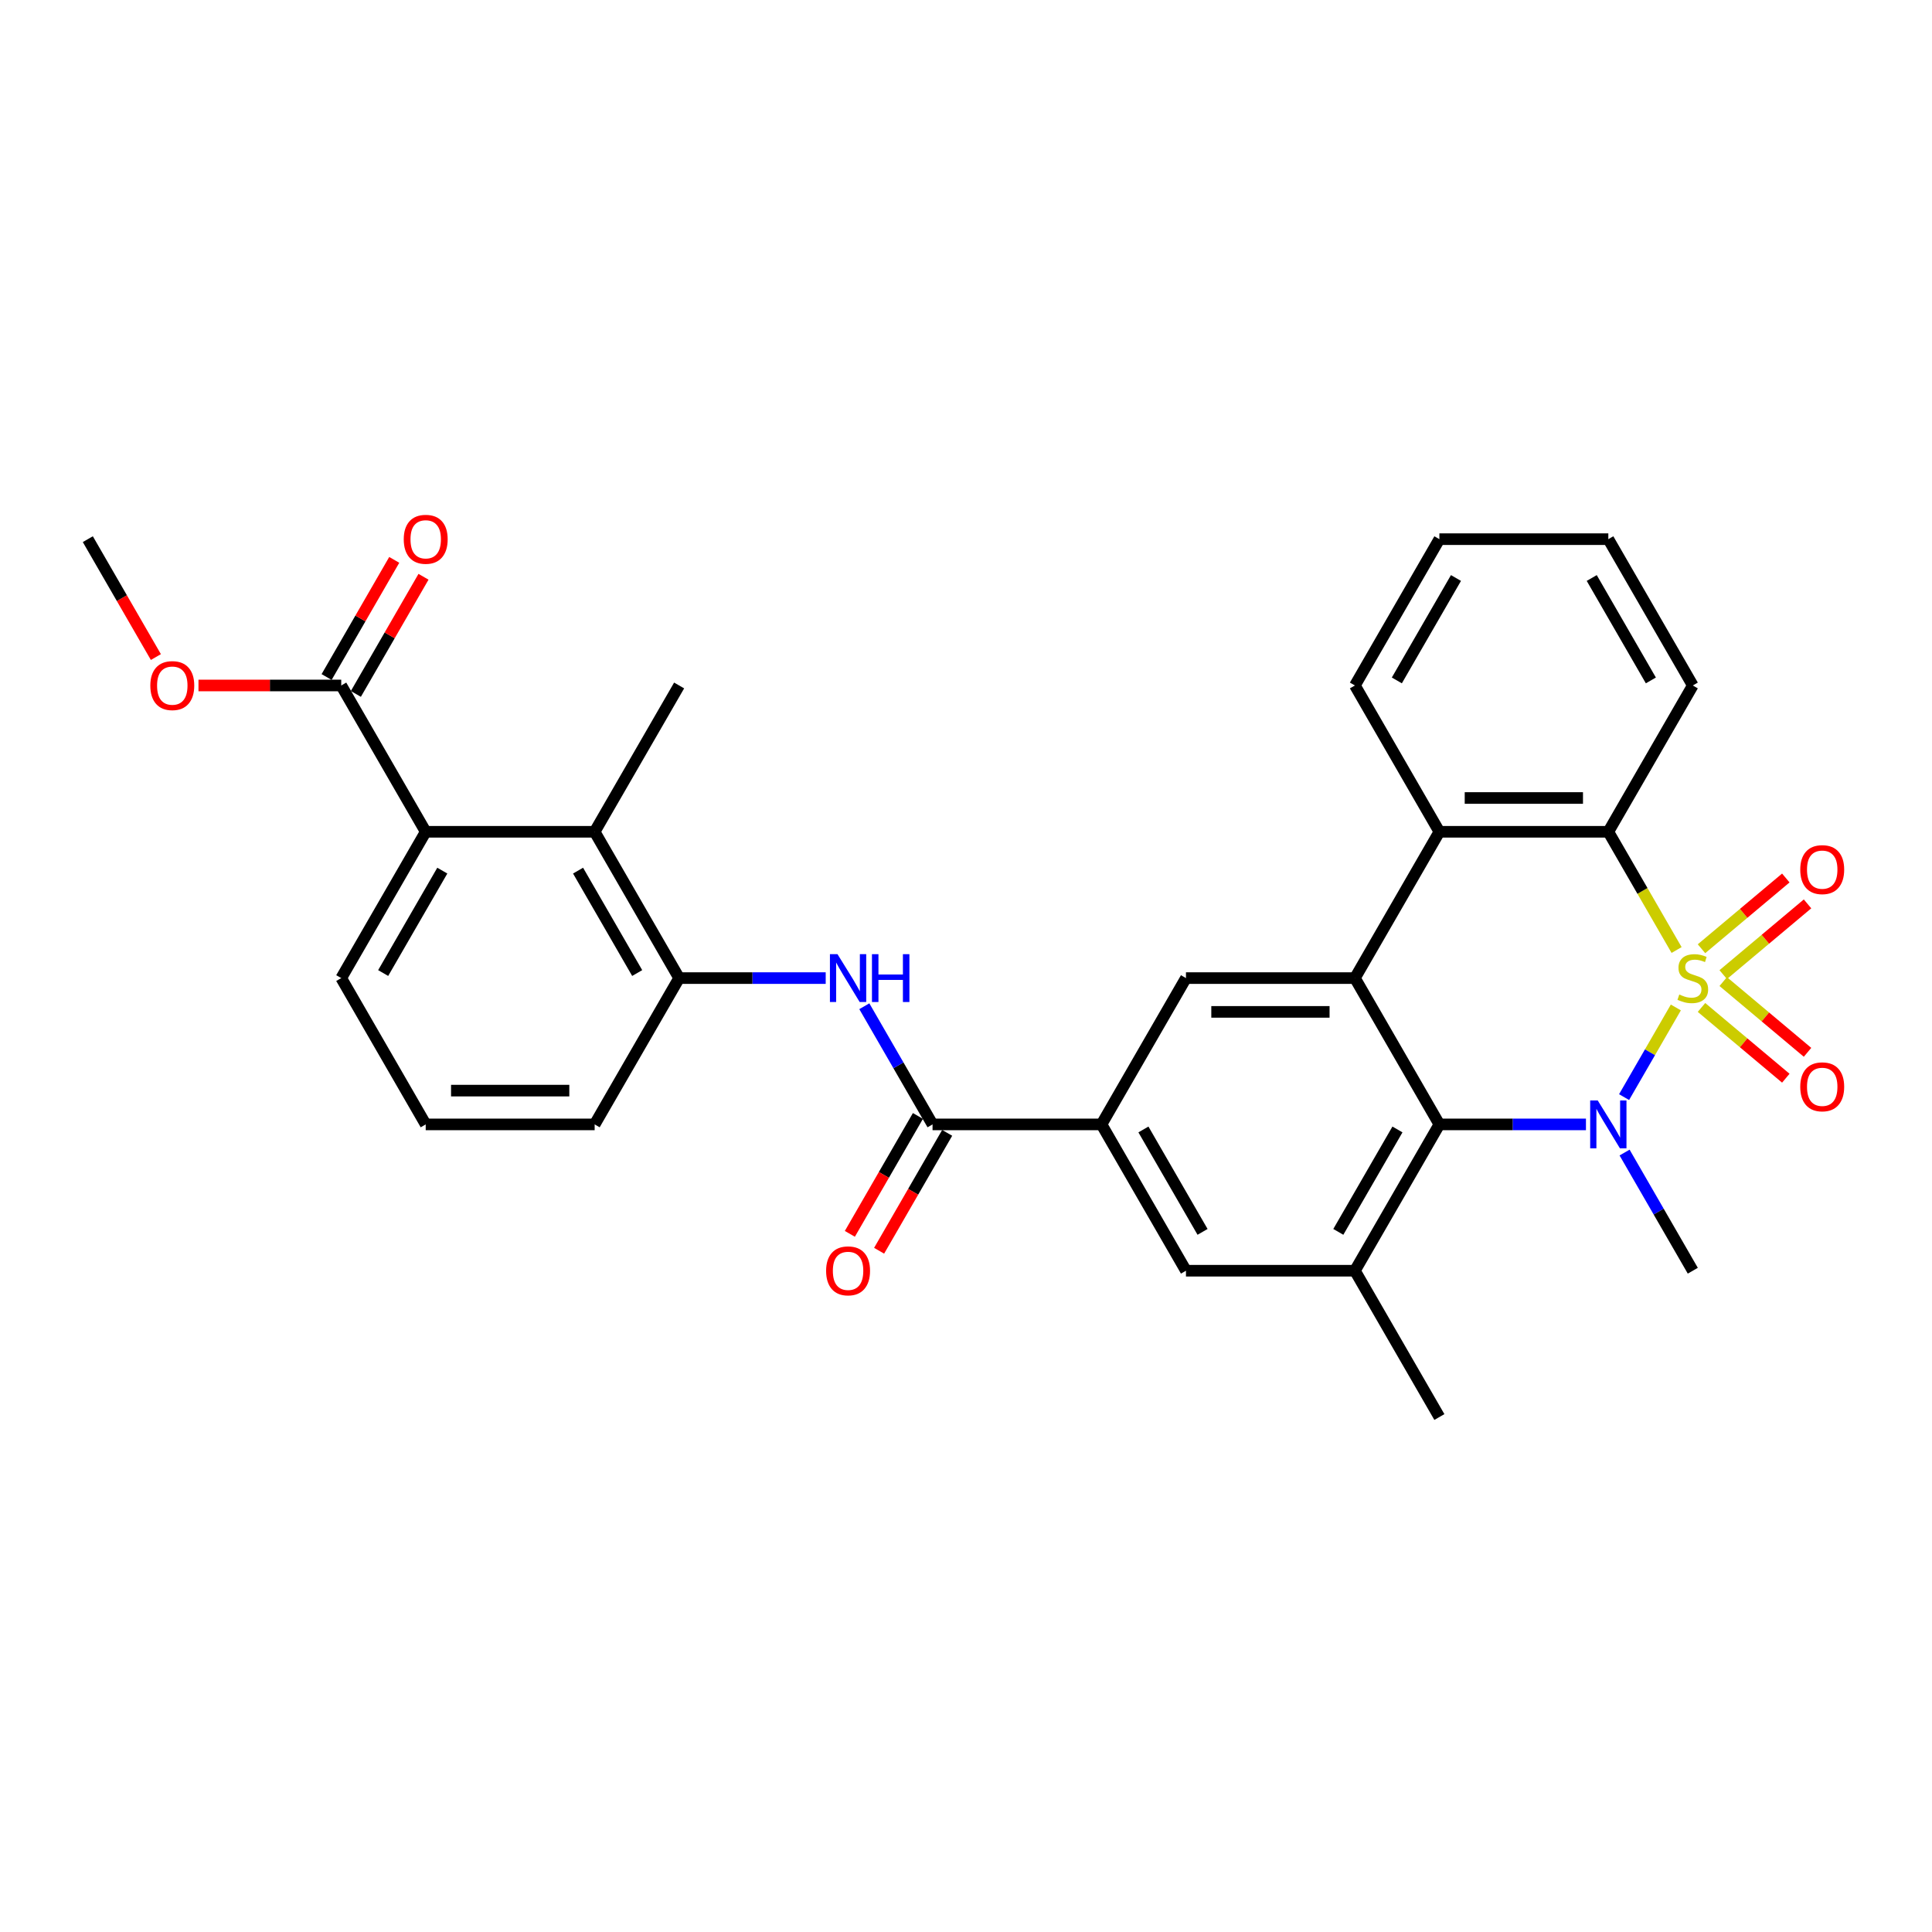 <?xml version='1.0' encoding='iso-8859-1'?>
<svg version='1.1' baseProfile='full'
              xmlns='http://www.w3.org/2000/svg'
                      xmlns:rdkit='http://www.rdkit.org/xml'
                      xmlns:xlink='http://www.w3.org/1999/xlink'
                  xml:space='preserve'
width='1000px' height='1000px' viewBox='0 0 1000 1000'>
<!-- END OF HEADER -->
<rect style='opacity:1.0;fill:#FFFFFF;stroke:none' width='1000' height='1000' x='0' y='0'> </rect>
<path class='bond-0' d='M 867.415,521.459 L 854.02,544.66' style='fill:none;fill-rule:evenodd;stroke:#CCCC00;stroke-width:6px;stroke-linecap:butt;stroke-linejoin:miter;stroke-opacity:1' />
<path class='bond-0' d='M 854.02,544.66 L 840.625,567.862' style='fill:none;fill-rule:evenodd;stroke:#0000FF;stroke-width:6px;stroke-linecap:butt;stroke-linejoin:miter;stroke-opacity:1' />
<path class='bond-3' d='M 867.799,491.728 L 850.133,461.129' style='fill:none;fill-rule:evenodd;stroke:#CCCC00;stroke-width:6px;stroke-linecap:butt;stroke-linejoin:miter;stroke-opacity:1' />
<path class='bond-3' d='M 850.133,461.129 L 832.467,430.531' style='fill:none;fill-rule:evenodd;stroke:#000000;stroke-width:6px;stroke-linecap:butt;stroke-linejoin:miter;stroke-opacity:1' />
<path class='bond-13' d='M 891.937,504.463 L 913.756,486.155' style='fill:none;fill-rule:evenodd;stroke:#CCCC00;stroke-width:6px;stroke-linecap:butt;stroke-linejoin:miter;stroke-opacity:1' />
<path class='bond-13' d='M 913.756,486.155 L 935.575,467.847' style='fill:none;fill-rule:evenodd;stroke:#FF0000;stroke-width:6px;stroke-linecap:butt;stroke-linejoin:miter;stroke-opacity:1' />
<path class='bond-13' d='M 880.695,491.065 L 902.514,472.757' style='fill:none;fill-rule:evenodd;stroke:#CCCC00;stroke-width:6px;stroke-linecap:butt;stroke-linejoin:miter;stroke-opacity:1' />
<path class='bond-13' d='M 902.514,472.757 L 924.333,454.449' style='fill:none;fill-rule:evenodd;stroke:#FF0000;stroke-width:6px;stroke-linecap:butt;stroke-linejoin:miter;stroke-opacity:1' />
<path class='bond-14' d='M 880.695,521.457 L 902.514,539.765' style='fill:none;fill-rule:evenodd;stroke:#CCCC00;stroke-width:6px;stroke-linecap:butt;stroke-linejoin:miter;stroke-opacity:1' />
<path class='bond-14' d='M 902.514,539.765 L 924.333,558.073' style='fill:none;fill-rule:evenodd;stroke:#FF0000;stroke-width:6px;stroke-linecap:butt;stroke-linejoin:miter;stroke-opacity:1' />
<path class='bond-14' d='M 891.937,508.059 L 913.756,526.367' style='fill:none;fill-rule:evenodd;stroke:#CCCC00;stroke-width:6px;stroke-linecap:butt;stroke-linejoin:miter;stroke-opacity:1' />
<path class='bond-14' d='M 913.756,526.367 L 935.575,544.676' style='fill:none;fill-rule:evenodd;stroke:#FF0000;stroke-width:6px;stroke-linecap:butt;stroke-linejoin:miter;stroke-opacity:1' />
<path class='bond-1' d='M 820.889,581.991 L 782.955,581.991' style='fill:none;fill-rule:evenodd;stroke:#0000FF;stroke-width:6px;stroke-linecap:butt;stroke-linejoin:miter;stroke-opacity:1' />
<path class='bond-1' d='M 782.955,581.991 L 745.021,581.991' style='fill:none;fill-rule:evenodd;stroke:#000000;stroke-width:6px;stroke-linecap:butt;stroke-linejoin:miter;stroke-opacity:1' />
<path class='bond-19' d='M 840.878,596.56 L 858.534,627.141' style='fill:none;fill-rule:evenodd;stroke:#0000FF;stroke-width:6px;stroke-linecap:butt;stroke-linejoin:miter;stroke-opacity:1' />
<path class='bond-19' d='M 858.534,627.141 L 876.19,657.722' style='fill:none;fill-rule:evenodd;stroke:#000000;stroke-width:6px;stroke-linecap:butt;stroke-linejoin:miter;stroke-opacity:1' />
<path class='bond-6' d='M 745.021,581.991 L 701.298,657.722' style='fill:none;fill-rule:evenodd;stroke:#000000;stroke-width:6px;stroke-linecap:butt;stroke-linejoin:miter;stroke-opacity:1' />
<path class='bond-6' d='M 723.317,584.606 L 692.711,637.618' style='fill:none;fill-rule:evenodd;stroke:#000000;stroke-width:6px;stroke-linecap:butt;stroke-linejoin:miter;stroke-opacity:1' />
<path class='bond-31' d='M 745.021,581.991 L 701.298,506.261' style='fill:none;fill-rule:evenodd;stroke:#000000;stroke-width:6px;stroke-linecap:butt;stroke-linejoin:miter;stroke-opacity:1' />
<path class='bond-2' d='M 701.298,506.261 L 745.021,430.531' style='fill:none;fill-rule:evenodd;stroke:#000000;stroke-width:6px;stroke-linecap:butt;stroke-linejoin:miter;stroke-opacity:1' />
<path class='bond-8' d='M 701.298,506.261 L 613.853,506.261' style='fill:none;fill-rule:evenodd;stroke:#000000;stroke-width:6px;stroke-linecap:butt;stroke-linejoin:miter;stroke-opacity:1' />
<path class='bond-8' d='M 688.182,523.75 L 626.969,523.75' style='fill:none;fill-rule:evenodd;stroke:#000000;stroke-width:6px;stroke-linecap:butt;stroke-linejoin:miter;stroke-opacity:1' />
<path class='bond-4' d='M 832.467,430.531 L 745.021,430.531' style='fill:none;fill-rule:evenodd;stroke:#000000;stroke-width:6px;stroke-linecap:butt;stroke-linejoin:miter;stroke-opacity:1' />
<path class='bond-4' d='M 819.35,413.042 L 758.138,413.042' style='fill:none;fill-rule:evenodd;stroke:#000000;stroke-width:6px;stroke-linecap:butt;stroke-linejoin:miter;stroke-opacity:1' />
<path class='bond-21' d='M 832.467,430.531 L 876.19,354.8' style='fill:none;fill-rule:evenodd;stroke:#000000;stroke-width:6px;stroke-linecap:butt;stroke-linejoin:miter;stroke-opacity:1' />
<path class='bond-22' d='M 745.021,430.531 L 701.298,354.8' style='fill:none;fill-rule:evenodd;stroke:#000000;stroke-width:6px;stroke-linecap:butt;stroke-linejoin:miter;stroke-opacity:1' />
<path class='bond-5' d='M 482.684,581.991 L 570.13,581.991' style='fill:none;fill-rule:evenodd;stroke:#000000;stroke-width:6px;stroke-linecap:butt;stroke-linejoin:miter;stroke-opacity:1' />
<path class='bond-9' d='M 482.684,581.991 L 465.028,551.411' style='fill:none;fill-rule:evenodd;stroke:#000000;stroke-width:6px;stroke-linecap:butt;stroke-linejoin:miter;stroke-opacity:1' />
<path class='bond-9' d='M 465.028,551.411 L 447.372,520.83' style='fill:none;fill-rule:evenodd;stroke:#0000FF;stroke-width:6px;stroke-linecap:butt;stroke-linejoin:miter;stroke-opacity:1' />
<path class='bond-17' d='M 475.111,577.619 L 457.495,608.13' style='fill:none;fill-rule:evenodd;stroke:#000000;stroke-width:6px;stroke-linecap:butt;stroke-linejoin:miter;stroke-opacity:1' />
<path class='bond-17' d='M 457.495,608.13 L 439.88,638.641' style='fill:none;fill-rule:evenodd;stroke:#FF0000;stroke-width:6px;stroke-linecap:butt;stroke-linejoin:miter;stroke-opacity:1' />
<path class='bond-17' d='M 490.257,586.364 L 472.641,616.875' style='fill:none;fill-rule:evenodd;stroke:#000000;stroke-width:6px;stroke-linecap:butt;stroke-linejoin:miter;stroke-opacity:1' />
<path class='bond-17' d='M 472.641,616.875 L 455.026,647.386' style='fill:none;fill-rule:evenodd;stroke:#FF0000;stroke-width:6px;stroke-linecap:butt;stroke-linejoin:miter;stroke-opacity:1' />
<path class='bond-16' d='M 701.298,657.722 L 613.853,657.722' style='fill:none;fill-rule:evenodd;stroke:#000000;stroke-width:6px;stroke-linecap:butt;stroke-linejoin:miter;stroke-opacity:1' />
<path class='bond-23' d='M 701.298,657.722 L 745.021,733.452' style='fill:none;fill-rule:evenodd;stroke:#000000;stroke-width:6px;stroke-linecap:butt;stroke-linejoin:miter;stroke-opacity:1' />
<path class='bond-7' d='M 570.13,581.991 L 613.853,506.261' style='fill:none;fill-rule:evenodd;stroke:#000000;stroke-width:6px;stroke-linecap:butt;stroke-linejoin:miter;stroke-opacity:1' />
<path class='bond-33' d='M 570.13,581.991 L 613.853,657.722' style='fill:none;fill-rule:evenodd;stroke:#000000;stroke-width:6px;stroke-linecap:butt;stroke-linejoin:miter;stroke-opacity:1' />
<path class='bond-33' d='M 591.834,584.606 L 622.44,637.618' style='fill:none;fill-rule:evenodd;stroke:#000000;stroke-width:6px;stroke-linecap:butt;stroke-linejoin:miter;stroke-opacity:1' />
<path class='bond-12' d='M 427.383,506.261 L 389.449,506.261' style='fill:none;fill-rule:evenodd;stroke:#0000FF;stroke-width:6px;stroke-linecap:butt;stroke-linejoin:miter;stroke-opacity:1' />
<path class='bond-12' d='M 389.449,506.261 L 351.515,506.261' style='fill:none;fill-rule:evenodd;stroke:#000000;stroke-width:6px;stroke-linecap:butt;stroke-linejoin:miter;stroke-opacity:1' />
<path class='bond-10' d='M 307.792,430.531 L 351.515,506.261' style='fill:none;fill-rule:evenodd;stroke:#000000;stroke-width:6px;stroke-linecap:butt;stroke-linejoin:miter;stroke-opacity:1' />
<path class='bond-10' d='M 299.204,450.635 L 329.811,503.646' style='fill:none;fill-rule:evenodd;stroke:#000000;stroke-width:6px;stroke-linecap:butt;stroke-linejoin:miter;stroke-opacity:1' />
<path class='bond-11' d='M 307.792,430.531 L 220.346,430.531' style='fill:none;fill-rule:evenodd;stroke:#000000;stroke-width:6px;stroke-linecap:butt;stroke-linejoin:miter;stroke-opacity:1' />
<path class='bond-26' d='M 307.792,430.531 L 351.515,354.8' style='fill:none;fill-rule:evenodd;stroke:#000000;stroke-width:6px;stroke-linecap:butt;stroke-linejoin:miter;stroke-opacity:1' />
<path class='bond-15' d='M 220.346,430.531 L 176.623,354.8' style='fill:none;fill-rule:evenodd;stroke:#000000;stroke-width:6px;stroke-linecap:butt;stroke-linejoin:miter;stroke-opacity:1' />
<path class='bond-34' d='M 220.346,430.531 L 176.623,506.261' style='fill:none;fill-rule:evenodd;stroke:#000000;stroke-width:6px;stroke-linecap:butt;stroke-linejoin:miter;stroke-opacity:1' />
<path class='bond-34' d='M 228.934,450.635 L 198.328,503.646' style='fill:none;fill-rule:evenodd;stroke:#000000;stroke-width:6px;stroke-linecap:butt;stroke-linejoin:miter;stroke-opacity:1' />
<path class='bond-25' d='M 351.515,506.261 L 307.792,581.991' style='fill:none;fill-rule:evenodd;stroke:#000000;stroke-width:6px;stroke-linecap:butt;stroke-linejoin:miter;stroke-opacity:1' />
<path class='bond-18' d='M 184.196,359.173 L 201.701,328.854' style='fill:none;fill-rule:evenodd;stroke:#000000;stroke-width:6px;stroke-linecap:butt;stroke-linejoin:miter;stroke-opacity:1' />
<path class='bond-18' d='M 201.701,328.854 L 219.205,298.536' style='fill:none;fill-rule:evenodd;stroke:#FF0000;stroke-width:6px;stroke-linecap:butt;stroke-linejoin:miter;stroke-opacity:1' />
<path class='bond-18' d='M 169.05,350.428 L 186.555,320.11' style='fill:none;fill-rule:evenodd;stroke:#000000;stroke-width:6px;stroke-linecap:butt;stroke-linejoin:miter;stroke-opacity:1' />
<path class='bond-18' d='M 186.555,320.11 L 204.059,289.791' style='fill:none;fill-rule:evenodd;stroke:#FF0000;stroke-width:6px;stroke-linecap:butt;stroke-linejoin:miter;stroke-opacity:1' />
<path class='bond-20' d='M 176.623,354.8 L 139.677,354.8' style='fill:none;fill-rule:evenodd;stroke:#000000;stroke-width:6px;stroke-linecap:butt;stroke-linejoin:miter;stroke-opacity:1' />
<path class='bond-20' d='M 139.677,354.8 L 102.732,354.8' style='fill:none;fill-rule:evenodd;stroke:#FF0000;stroke-width:6px;stroke-linecap:butt;stroke-linejoin:miter;stroke-opacity:1' />
<path class='bond-28' d='M 80.686,340.092 L 63.07,309.581' style='fill:none;fill-rule:evenodd;stroke:#FF0000;stroke-width:6px;stroke-linecap:butt;stroke-linejoin:miter;stroke-opacity:1' />
<path class='bond-28' d='M 63.07,309.581 L 45.455,279.07' style='fill:none;fill-rule:evenodd;stroke:#000000;stroke-width:6px;stroke-linecap:butt;stroke-linejoin:miter;stroke-opacity:1' />
<path class='bond-30' d='M 876.19,354.8 L 832.467,279.07' style='fill:none;fill-rule:evenodd;stroke:#000000;stroke-width:6px;stroke-linecap:butt;stroke-linejoin:miter;stroke-opacity:1' />
<path class='bond-30' d='M 854.486,352.186 L 823.88,299.174' style='fill:none;fill-rule:evenodd;stroke:#000000;stroke-width:6px;stroke-linecap:butt;stroke-linejoin:miter;stroke-opacity:1' />
<path class='bond-32' d='M 701.298,354.8 L 745.021,279.07' style='fill:none;fill-rule:evenodd;stroke:#000000;stroke-width:6px;stroke-linecap:butt;stroke-linejoin:miter;stroke-opacity:1' />
<path class='bond-32' d='M 723.003,352.186 L 753.609,299.174' style='fill:none;fill-rule:evenodd;stroke:#000000;stroke-width:6px;stroke-linecap:butt;stroke-linejoin:miter;stroke-opacity:1' />
<path class='bond-24' d='M 176.623,506.261 L 220.346,581.991' style='fill:none;fill-rule:evenodd;stroke:#000000;stroke-width:6px;stroke-linecap:butt;stroke-linejoin:miter;stroke-opacity:1' />
<path class='bond-27' d='M 307.792,581.991 L 220.346,581.991' style='fill:none;fill-rule:evenodd;stroke:#000000;stroke-width:6px;stroke-linecap:butt;stroke-linejoin:miter;stroke-opacity:1' />
<path class='bond-27' d='M 294.675,564.502 L 233.463,564.502' style='fill:none;fill-rule:evenodd;stroke:#000000;stroke-width:6px;stroke-linecap:butt;stroke-linejoin:miter;stroke-opacity:1' />
<path class='bond-29' d='M 745.021,279.07 L 832.467,279.07' style='fill:none;fill-rule:evenodd;stroke:#000000;stroke-width:6px;stroke-linecap:butt;stroke-linejoin:miter;stroke-opacity:1' />
<path  class='atom-0' d='M 869.194 514.761
Q 869.474 514.866, 870.629 515.355
Q 871.783 515.845, 873.042 516.16
Q 874.336 516.44, 875.595 516.44
Q 877.939 516.44, 879.303 515.321
Q 880.667 514.166, 880.667 512.172
Q 880.667 510.808, 879.968 509.969
Q 879.303 509.129, 878.254 508.675
Q 877.204 508.22, 875.456 507.695
Q 873.252 507.031, 871.923 506.401
Q 870.629 505.771, 869.684 504.442
Q 868.775 503.113, 868.775 500.874
Q 868.775 497.761, 870.873 495.838
Q 873.007 493.914, 877.204 493.914
Q 880.073 493.914, 883.326 495.278
L 882.521 497.971
Q 879.548 496.747, 877.309 496.747
Q 874.896 496.747, 873.567 497.761
Q 872.238 498.741, 872.273 500.455
Q 872.273 501.784, 872.937 502.588
Q 873.637 503.393, 874.616 503.848
Q 875.63 504.302, 877.309 504.827
Q 879.548 505.527, 880.877 506.226
Q 882.206 506.926, 883.151 508.36
Q 884.13 509.759, 884.13 512.172
Q 884.13 515.6, 881.822 517.454
Q 879.548 519.273, 875.735 519.273
Q 873.532 519.273, 871.853 518.783
Q 870.209 518.329, 868.25 517.524
L 869.194 514.761
' fill='#CCCC00'/>
<path  class='atom-1' d='M 826.993 569.609
L 835.108 582.726
Q 835.913 584.02, 837.207 586.364
Q 838.501 588.707, 838.571 588.847
L 838.571 569.609
L 841.859 569.609
L 841.859 594.374
L 838.466 594.374
L 829.756 580.033
Q 828.742 578.354, 827.658 576.43
Q 826.608 574.506, 826.293 573.911
L 826.293 594.374
L 823.075 594.374
L 823.075 569.609
L 826.993 569.609
' fill='#0000FF'/>
<path  class='atom-10' d='M 433.487 493.879
L 441.602 506.996
Q 442.406 508.29, 443.7 510.633
Q 444.995 512.977, 445.065 513.117
L 445.065 493.879
L 448.353 493.879
L 448.353 518.643
L 444.96 518.643
L 436.25 504.302
Q 435.236 502.623, 434.151 500.7
Q 433.102 498.776, 432.787 498.181
L 432.787 518.643
L 429.569 518.643
L 429.569 493.879
L 433.487 493.879
' fill='#0000FF'/>
<path  class='atom-10' d='M 451.326 493.879
L 454.684 493.879
L 454.684 504.407
L 467.346 504.407
L 467.346 493.879
L 470.704 493.879
L 470.704 518.643
L 467.346 518.643
L 467.346 507.206
L 454.684 507.206
L 454.684 518.643
L 451.326 518.643
L 451.326 493.879
' fill='#0000FF'/>
<path  class='atom-14' d='M 931.81 450.122
Q 931.81 444.176, 934.748 440.853
Q 937.686 437.53, 943.177 437.53
Q 948.669 437.53, 951.607 440.853
Q 954.545 444.176, 954.545 450.122
Q 954.545 456.138, 951.572 459.566
Q 948.599 462.959, 943.177 462.959
Q 937.721 462.959, 934.748 459.566
Q 931.81 456.173, 931.81 450.122
M 943.177 460.161
Q 946.955 460.161, 948.984 457.642
Q 951.048 455.089, 951.048 450.122
Q 951.048 445.26, 948.984 442.811
Q 946.955 440.328, 943.177 440.328
Q 939.4 440.328, 937.336 442.777
Q 935.307 445.225, 935.307 450.122
Q 935.307 455.124, 937.336 457.642
Q 939.4 460.161, 943.177 460.161
' fill='#FF0000'/>
<path  class='atom-15' d='M 931.81 562.54
Q 931.81 556.594, 934.748 553.271
Q 937.686 549.948, 943.177 549.948
Q 948.669 549.948, 951.607 553.271
Q 954.545 556.594, 954.545 562.54
Q 954.545 568.556, 951.572 571.984
Q 948.599 575.377, 943.177 575.377
Q 937.721 575.377, 934.748 571.984
Q 931.81 568.591, 931.81 562.54
M 943.177 572.579
Q 946.955 572.579, 948.984 570.061
Q 951.048 567.507, 951.048 562.54
Q 951.048 557.678, 948.984 555.23
Q 946.955 552.746, 943.177 552.746
Q 939.4 552.746, 937.336 555.195
Q 935.307 557.643, 935.307 562.54
Q 935.307 567.542, 937.336 570.061
Q 939.4 572.579, 943.177 572.579
' fill='#FF0000'/>
<path  class='atom-18' d='M 427.593 657.792
Q 427.593 651.845, 430.531 648.522
Q 433.469 645.2, 438.961 645.2
Q 444.452 645.2, 447.391 648.522
Q 450.329 651.845, 450.329 657.792
Q 450.329 663.808, 447.356 667.236
Q 444.382 670.629, 438.961 670.629
Q 433.504 670.629, 430.531 667.236
Q 427.593 663.843, 427.593 657.792
M 438.961 667.831
Q 442.739 667.831, 444.767 665.312
Q 446.831 662.759, 446.831 657.792
Q 446.831 652.93, 444.767 650.481
Q 442.739 647.998, 438.961 647.998
Q 435.183 647.998, 433.119 650.446
Q 431.091 652.895, 431.091 657.792
Q 431.091 662.794, 433.119 665.312
Q 435.183 667.831, 438.961 667.831
' fill='#FF0000'/>
<path  class='atom-19' d='M 208.978 279.14
Q 208.978 273.194, 211.916 269.871
Q 214.855 266.548, 220.346 266.548
Q 225.838 266.548, 228.776 269.871
Q 231.714 273.194, 231.714 279.14
Q 231.714 285.156, 228.741 288.584
Q 225.768 291.977, 220.346 291.977
Q 214.89 291.977, 211.916 288.584
Q 208.978 285.191, 208.978 279.14
M 220.346 289.179
Q 224.124 289.179, 226.153 286.66
Q 228.216 284.107, 228.216 279.14
Q 228.216 274.278, 226.153 271.83
Q 224.124 269.346, 220.346 269.346
Q 216.569 269.346, 214.505 271.795
Q 212.476 274.243, 212.476 279.14
Q 212.476 284.142, 214.505 286.66
Q 216.569 289.179, 220.346 289.179
' fill='#FF0000'/>
<path  class='atom-21' d='M 77.809 354.87
Q 77.809 348.924, 80.748 345.601
Q 83.686 342.278, 89.177 342.278
Q 94.669 342.278, 97.607 345.601
Q 100.545 348.924, 100.545 354.87
Q 100.545 360.887, 97.572 364.315
Q 94.599 367.707, 89.177 367.707
Q 83.721 367.707, 80.748 364.315
Q 77.809 360.922, 77.809 354.87
M 89.177 364.909
Q 92.955 364.909, 94.984 362.391
Q 97.048 359.837, 97.048 354.87
Q 97.048 350.008, 94.984 347.56
Q 92.955 345.076, 89.177 345.076
Q 85.4 345.076, 83.336 347.525
Q 81.307 349.973, 81.307 354.87
Q 81.307 359.872, 83.336 362.391
Q 85.4 364.909, 89.177 364.909
' fill='#FF0000'/>
</svg>
